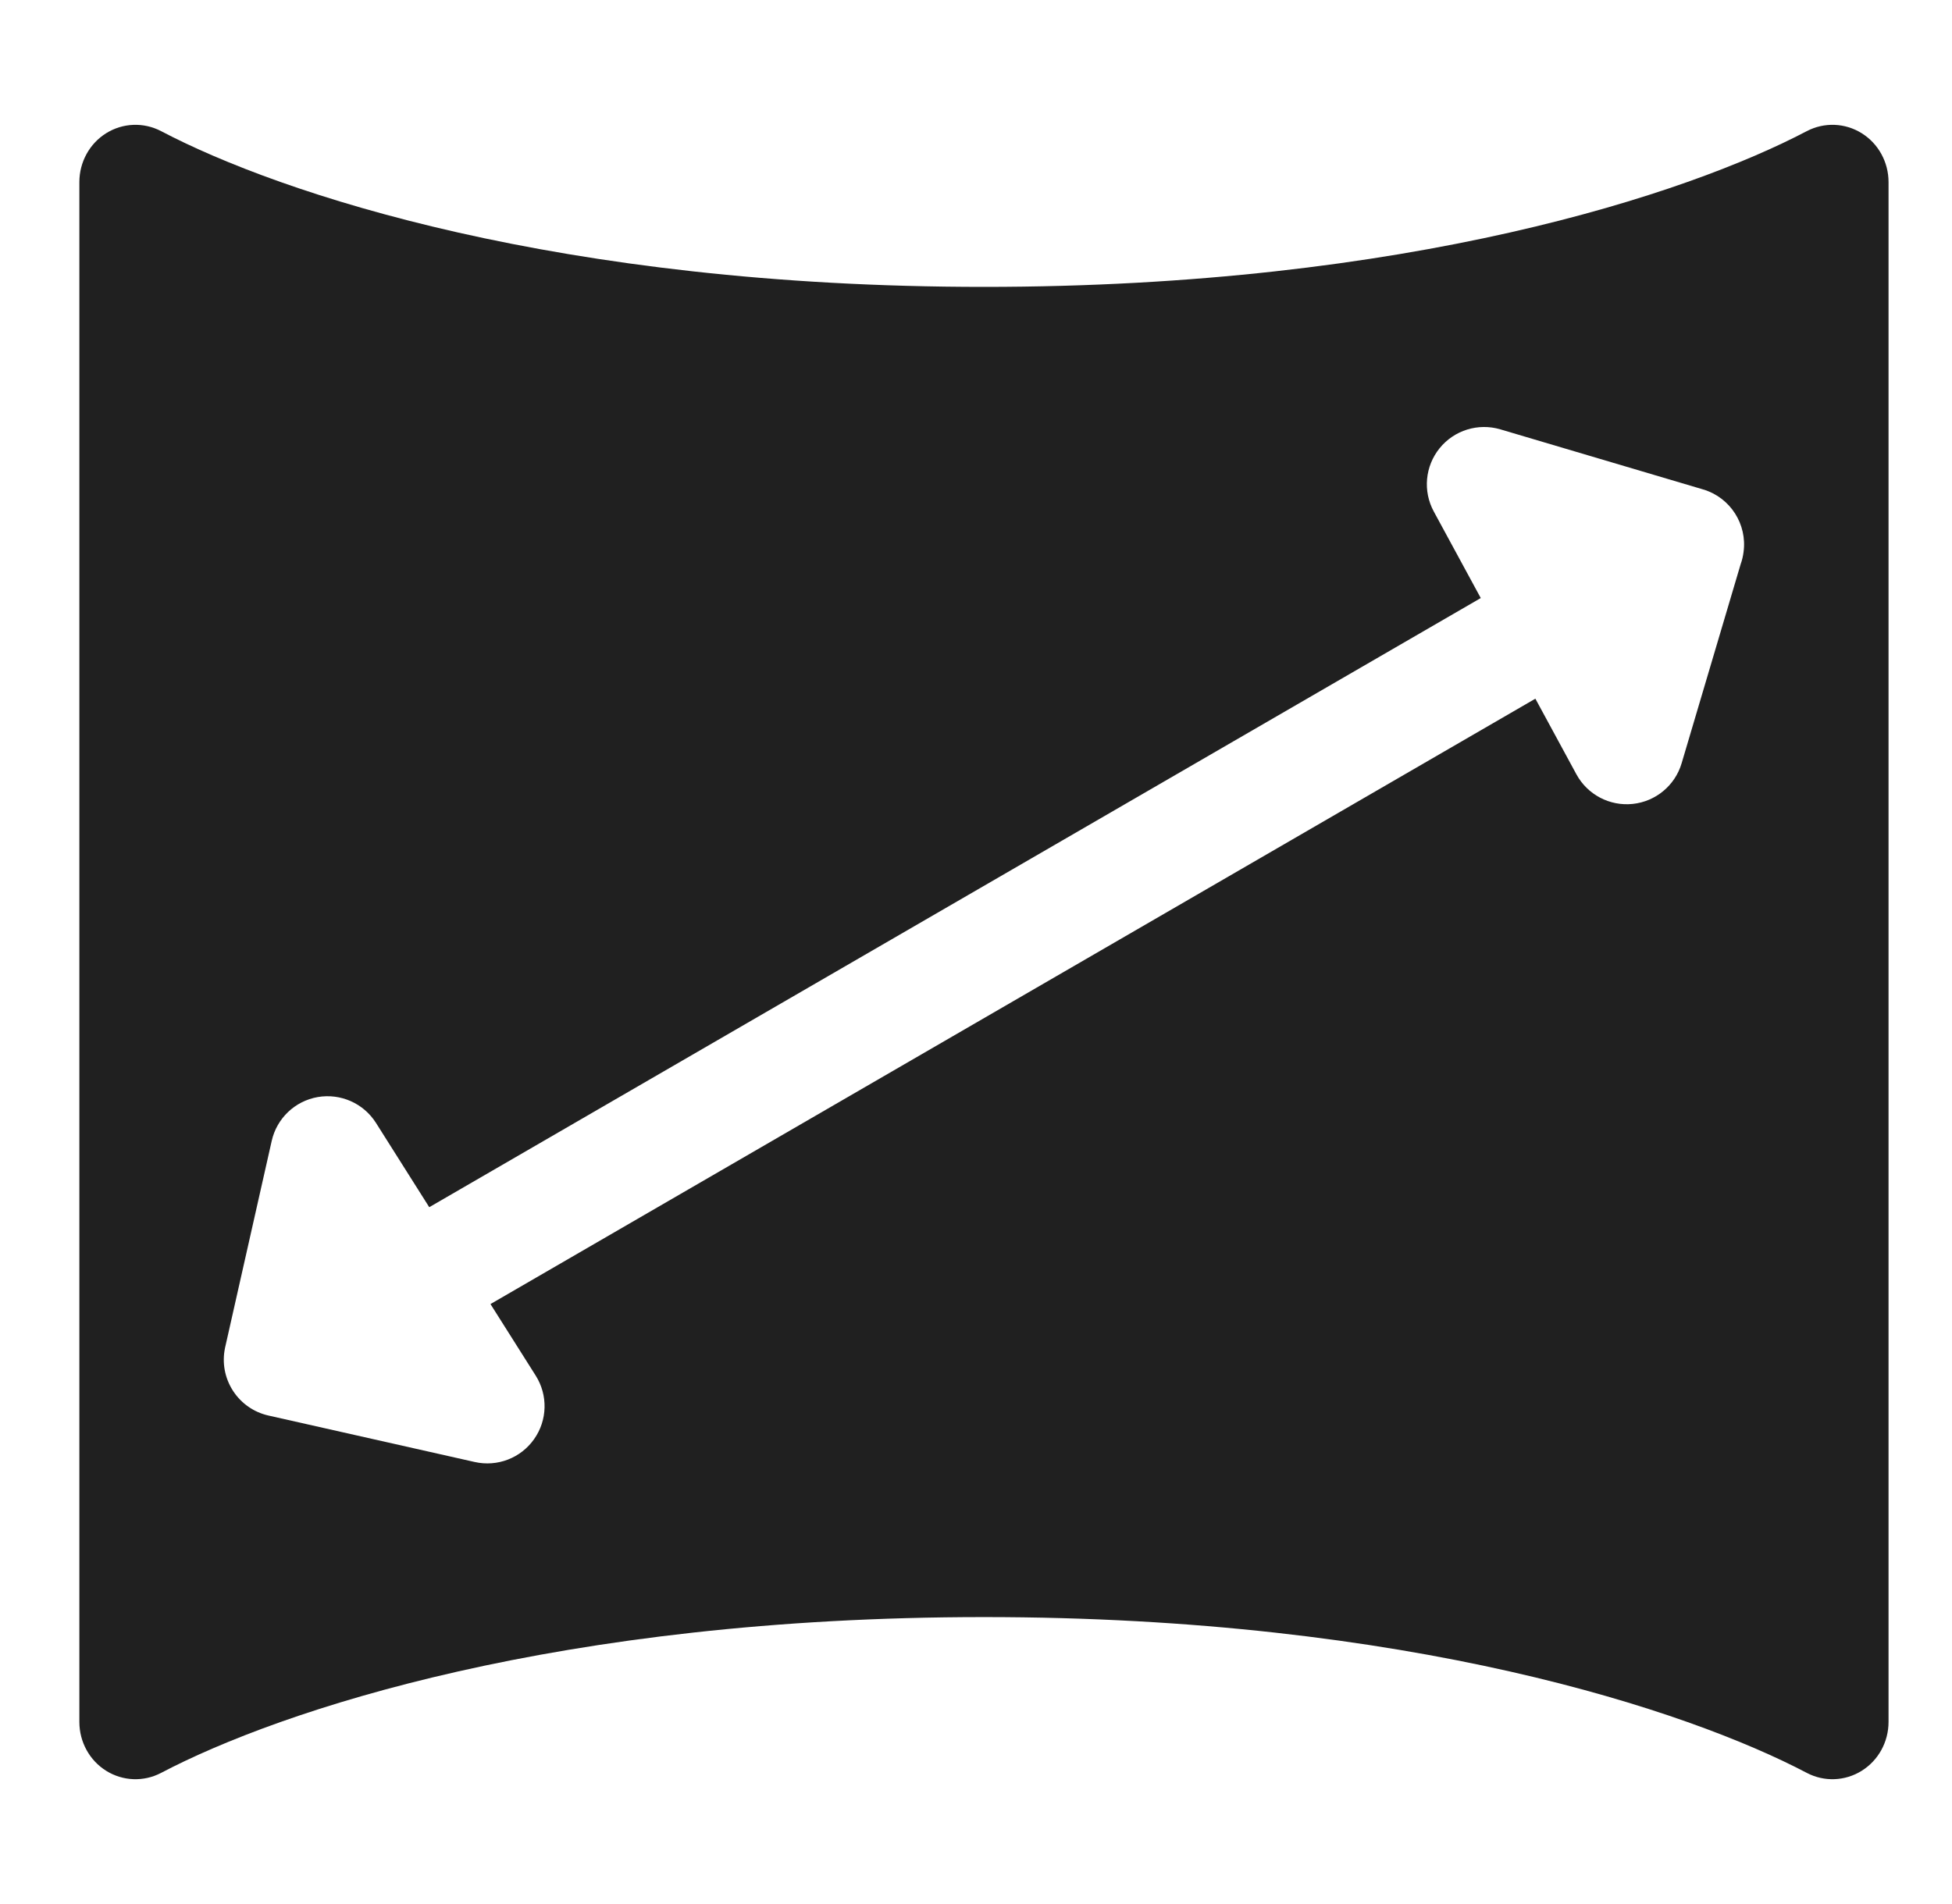 <?xml version="1.0" encoding="UTF-8"?> <svg xmlns="http://www.w3.org/2000/svg" width="41" height="40" viewBox="0 0 41 40" fill="none"><path fill-rule="evenodd" clip-rule="evenodd" d="M2.231 2.798C2.582 2.58 3.018 2.564 3.384 2.755C5.89 4.072 11.748 6.027 20.667 6.027C29.586 6.027 35.444 4.072 37.95 2.755C38.315 2.564 38.752 2.58 39.102 2.798C39.453 3.016 39.667 3.405 39.667 3.825V36.175C39.667 36.595 39.453 36.984 39.102 37.202C38.752 37.42 38.315 37.437 37.95 37.245C35.444 35.928 29.586 33.972 20.667 33.972C11.748 33.972 5.89 35.928 3.384 37.245C3.018 37.437 2.582 37.42 2.231 37.202C1.881 36.984 1.667 36.595 1.667 36.175V3.825C1.667 3.405 1.881 3.016 2.231 2.798ZM9.016 25.361L31.102 12.564L30.116 10.747C29.883 10.319 29.932 9.794 30.238 9.416C30.544 9.038 31.048 8.882 31.514 9.02L35.772 10.282C36.348 10.453 36.7 11.017 36.622 11.595C36.611 11.683 36.591 11.769 36.561 11.852L35.321 16.035C35.183 16.501 34.777 16.838 34.294 16.889C33.81 16.94 33.343 16.694 33.111 16.267L32.249 14.678L10.302 27.396L11.252 28.899C11.512 29.31 11.499 29.837 11.218 30.234C10.938 30.632 10.446 30.821 9.971 30.714L5.639 29.738C5.018 29.598 4.618 29 4.715 28.38C4.722 28.336 4.731 28.291 4.742 28.248L5.707 23.968C5.814 23.493 6.196 23.13 6.675 23.047C7.155 22.965 7.637 23.179 7.897 23.59L9.016 25.361Z" fill="#202020"></path></svg> 